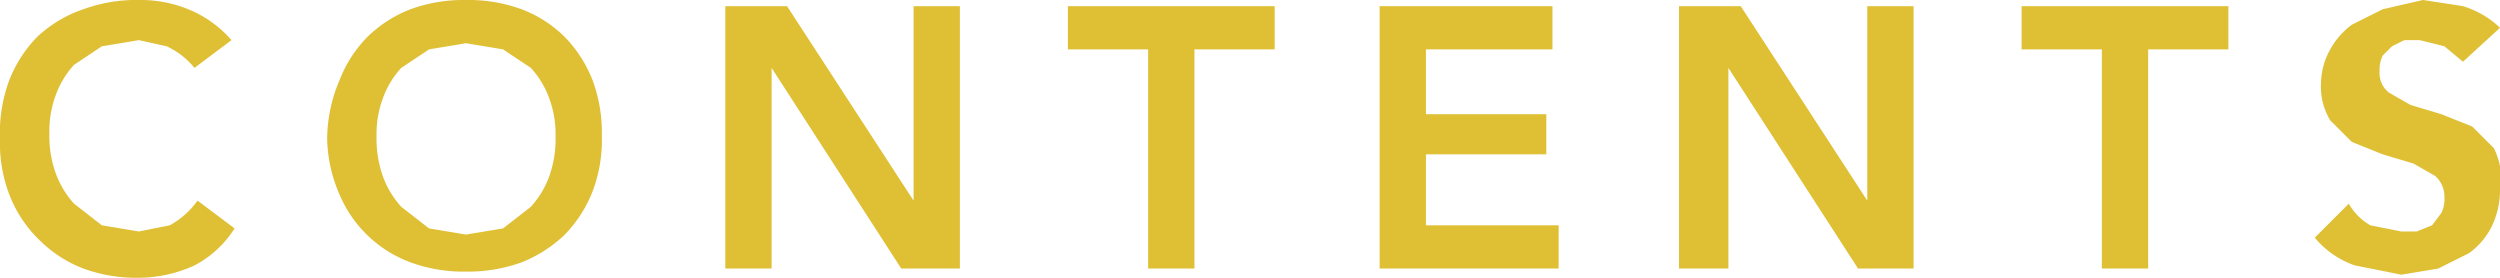 <svg xmlns="http://www.w3.org/2000/svg" viewBox="0 0 81 9"><title>text04_h</title><g id="Layer_2" data-name="Layer 2"><g id="Layer_1-2" data-name="Layer 1"><g id="Layer_2-2" data-name="Layer 2"><g id="Layer_1-2-2" data-name="Layer 1-2"><path d="M6.3,2.2a2.5,2.5,0,0,0-.9-.7l-.9-.2-1.2.2-.9.6a2.9,2.9,0,0,0-.6,1,3.3,3.3,0,0,0-.2,1.2,3.6,3.6,0,0,0,.2,1.3,3,3,0,0,0,.6,1l.9.7,1.2.2,1-.2a2.7,2.7,0,0,0,.9-.8l1.2.9A3.4,3.4,0,0,1,6.3,8.6,4.4,4.4,0,0,1,4.5,9a5,5,0,0,1-1.8-.3,4.1,4.1,0,0,1-1.4-.9,4.1,4.1,0,0,1-1-1.5A4.7,4.7,0,0,1,0,4.5,4.9,4.9,0,0,1,.3,2.6a4.2,4.2,0,0,1,.9-1.4A4.1,4.1,0,0,1,2.7.3,5,5,0,0,1,4.5,0,4.1,4.1,0,0,1,6.1.3a3.7,3.7,0,0,1,1.4,1Z" fill="#dfbf34"/><path d="M10.6,4.5A4.9,4.9,0,0,1,11,2.6a4.1,4.1,0,0,1,.9-1.4A4.1,4.1,0,0,1,13.3.3,5,5,0,0,1,15.1,0a5,5,0,0,1,1.8.3,4,4,0,0,1,1.4.9,4.2,4.2,0,0,1,.9,1.4,4.9,4.9,0,0,1,.3,1.8,4.7,4.7,0,0,1-.3,1.8,4.2,4.2,0,0,1-.9,1.4,4.3,4.3,0,0,1-1.4.9,5.1,5.1,0,0,1-1.8.3,5,5,0,0,1-1.8-.3A4,4,0,0,1,11,6.3,4.7,4.7,0,0,1,10.6,4.5Zm1.6-.1a3.7,3.7,0,0,0,.2,1.3,3,3,0,0,0,.6,1l.9.7,1.2.2,1.2-.2.9-.7a3,3,0,0,0,.6-1A3.6,3.6,0,0,0,18,4.4a3.3,3.3,0,0,0-.2-1.2,2.9,2.9,0,0,0-.6-1l-.9-.6-1.2-.2-1.2.2-.9.6a2.9,2.9,0,0,0-.6,1A3.3,3.3,0,0,0,12.2,4.4Z" fill="#dfbf34"/><path d="M23.5.2h2l4.1,6.3h0V.2h1.5V8.7H29.2L25,2.2h0V8.7H23.5Z" fill="#dfbf34"/><path d="M37.2,1.6H34.6V.2h6.7V1.6H38.7V8.7H37.2Z" fill="#dfbf34"/><path d="M44.7.2h5.6V1.6H46.2V3.7h3.9V5H46.2V7.3h4.3V8.7H44.7Z" fill="#dfbf34"/><path d="M54.4.2h2l4.1,6.3h0V.2H62V8.7H60.2L56,2.2h0V8.7H54.4Z" fill="#dfbf34"/><path d="M68.1,1.6H65.5V.2h6.7V1.6H69.6V8.7H68.1Z" fill="#dfbf34"/><path d="M79.8,2l-.6-.5-.8-.2h-.5l-.4.2-.3.3a1,1,0,0,0-.1.5.8.8,0,0,0,.3.7l.7.4,1,.3,1,.4.7.7A2.2,2.2,0,0,1,81,6.2a2.7,2.7,0,0,1-.3,1.2,2.4,2.4,0,0,1-.7.8l-1,.5-1.2.2-1.5-.3A2.9,2.9,0,0,1,75,7.7l1.1-1.1a1.9,1.9,0,0,0,.7.7l1,.2h.5l.5-.2.3-.4a1,1,0,0,0,.1-.5.9.9,0,0,0-.3-.7l-.7-.4-1-.3-1-.4-.7-.7a2.1,2.1,0,0,1-.3-1.2,2.3,2.3,0,0,1,.3-1.1,2.5,2.5,0,0,1,.7-.8l1-.5L78.5,0l1.3.2A3,3,0,0,1,81,.9Z" fill="#dfbf34"/></g></g></g></g></svg>